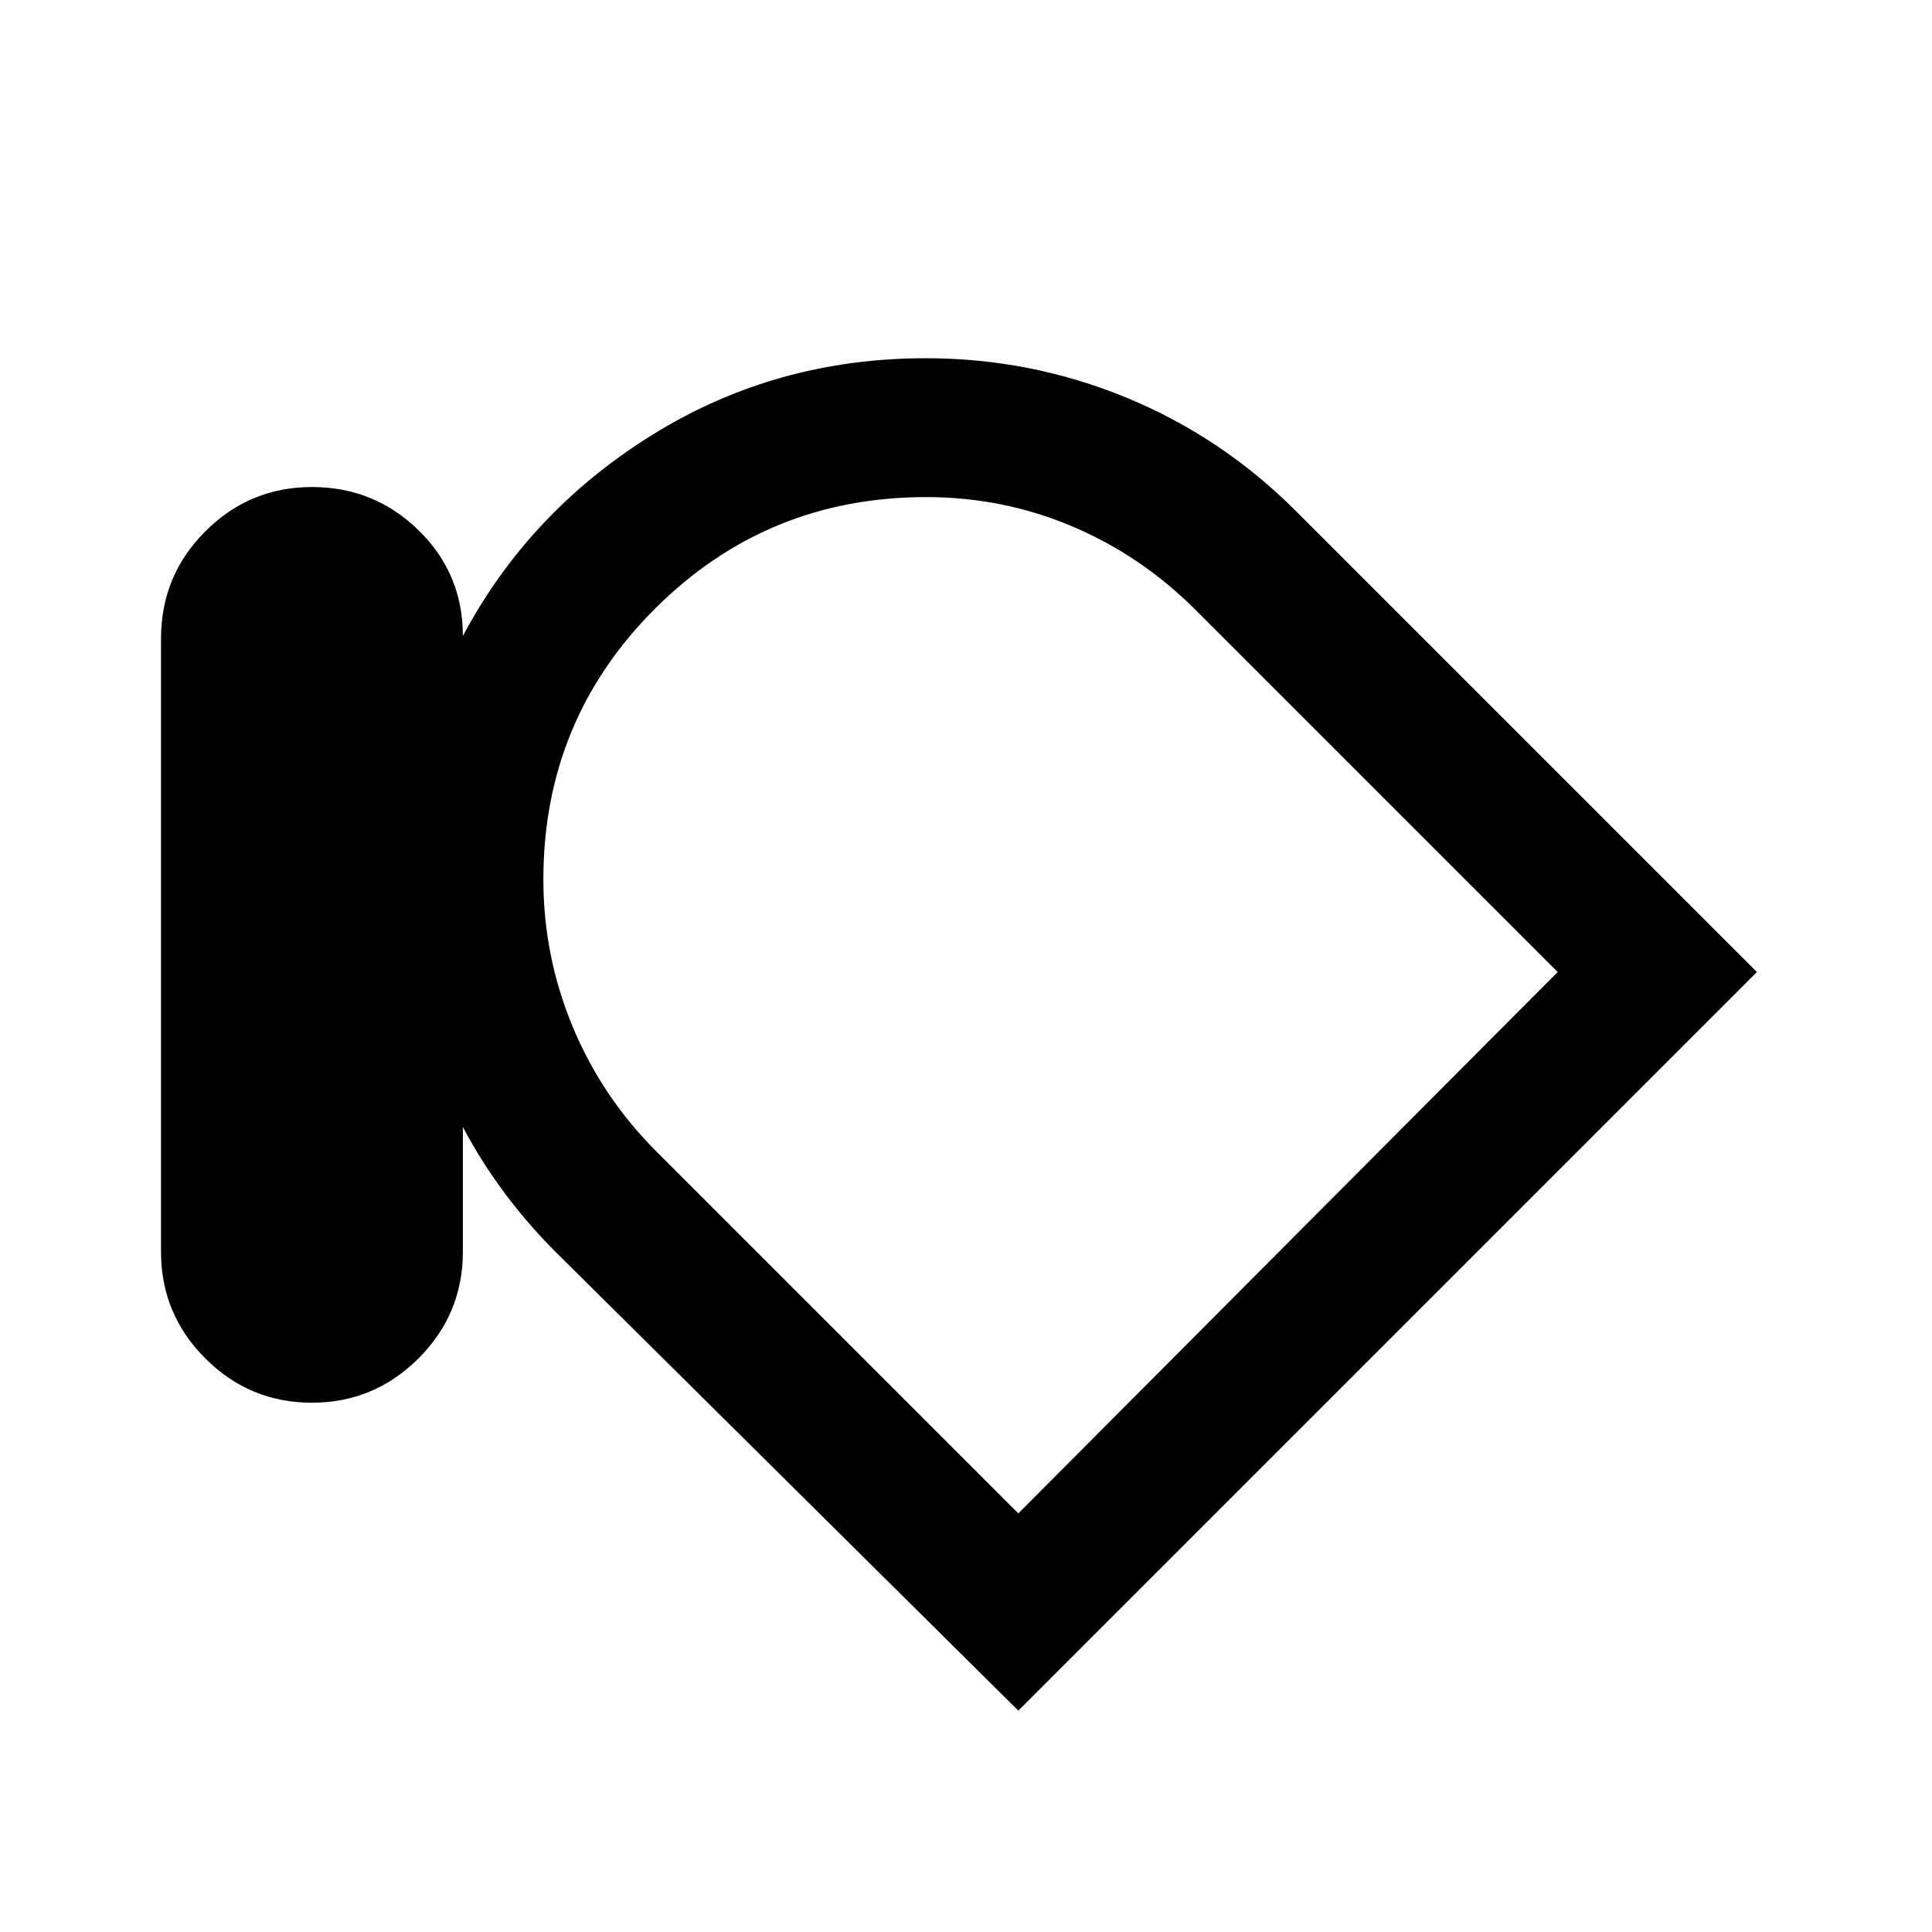 <svg xmlns="http://www.w3.org/2000/svg" width="48" height="48" viewBox="0 -960 960 960"><path d="M154.96-263Q124-263 102-285.03T80-338v-304.59Q80-674 102.04-696q22.05-22 53-22Q186-718 208-696.5t22 52.5q33-62 94.23-100 61.23-38 135.77-38 52 0 99.5 19.5T644-706l229 229-367 367-230-228q-14-14-25.5-29.5T230-400v62q0 30.94-22.04 52.97-22.05 22.03-53 22.03ZM270-523q0 38 14.5 73t41.55 62.05L506-208l268-269-179.95-179.95Q567-684 532.65-698.5 498.31-713 460.26-713 381-713 325.5-657.58 270-602.17 270-523Zm252 62Z"/></svg>